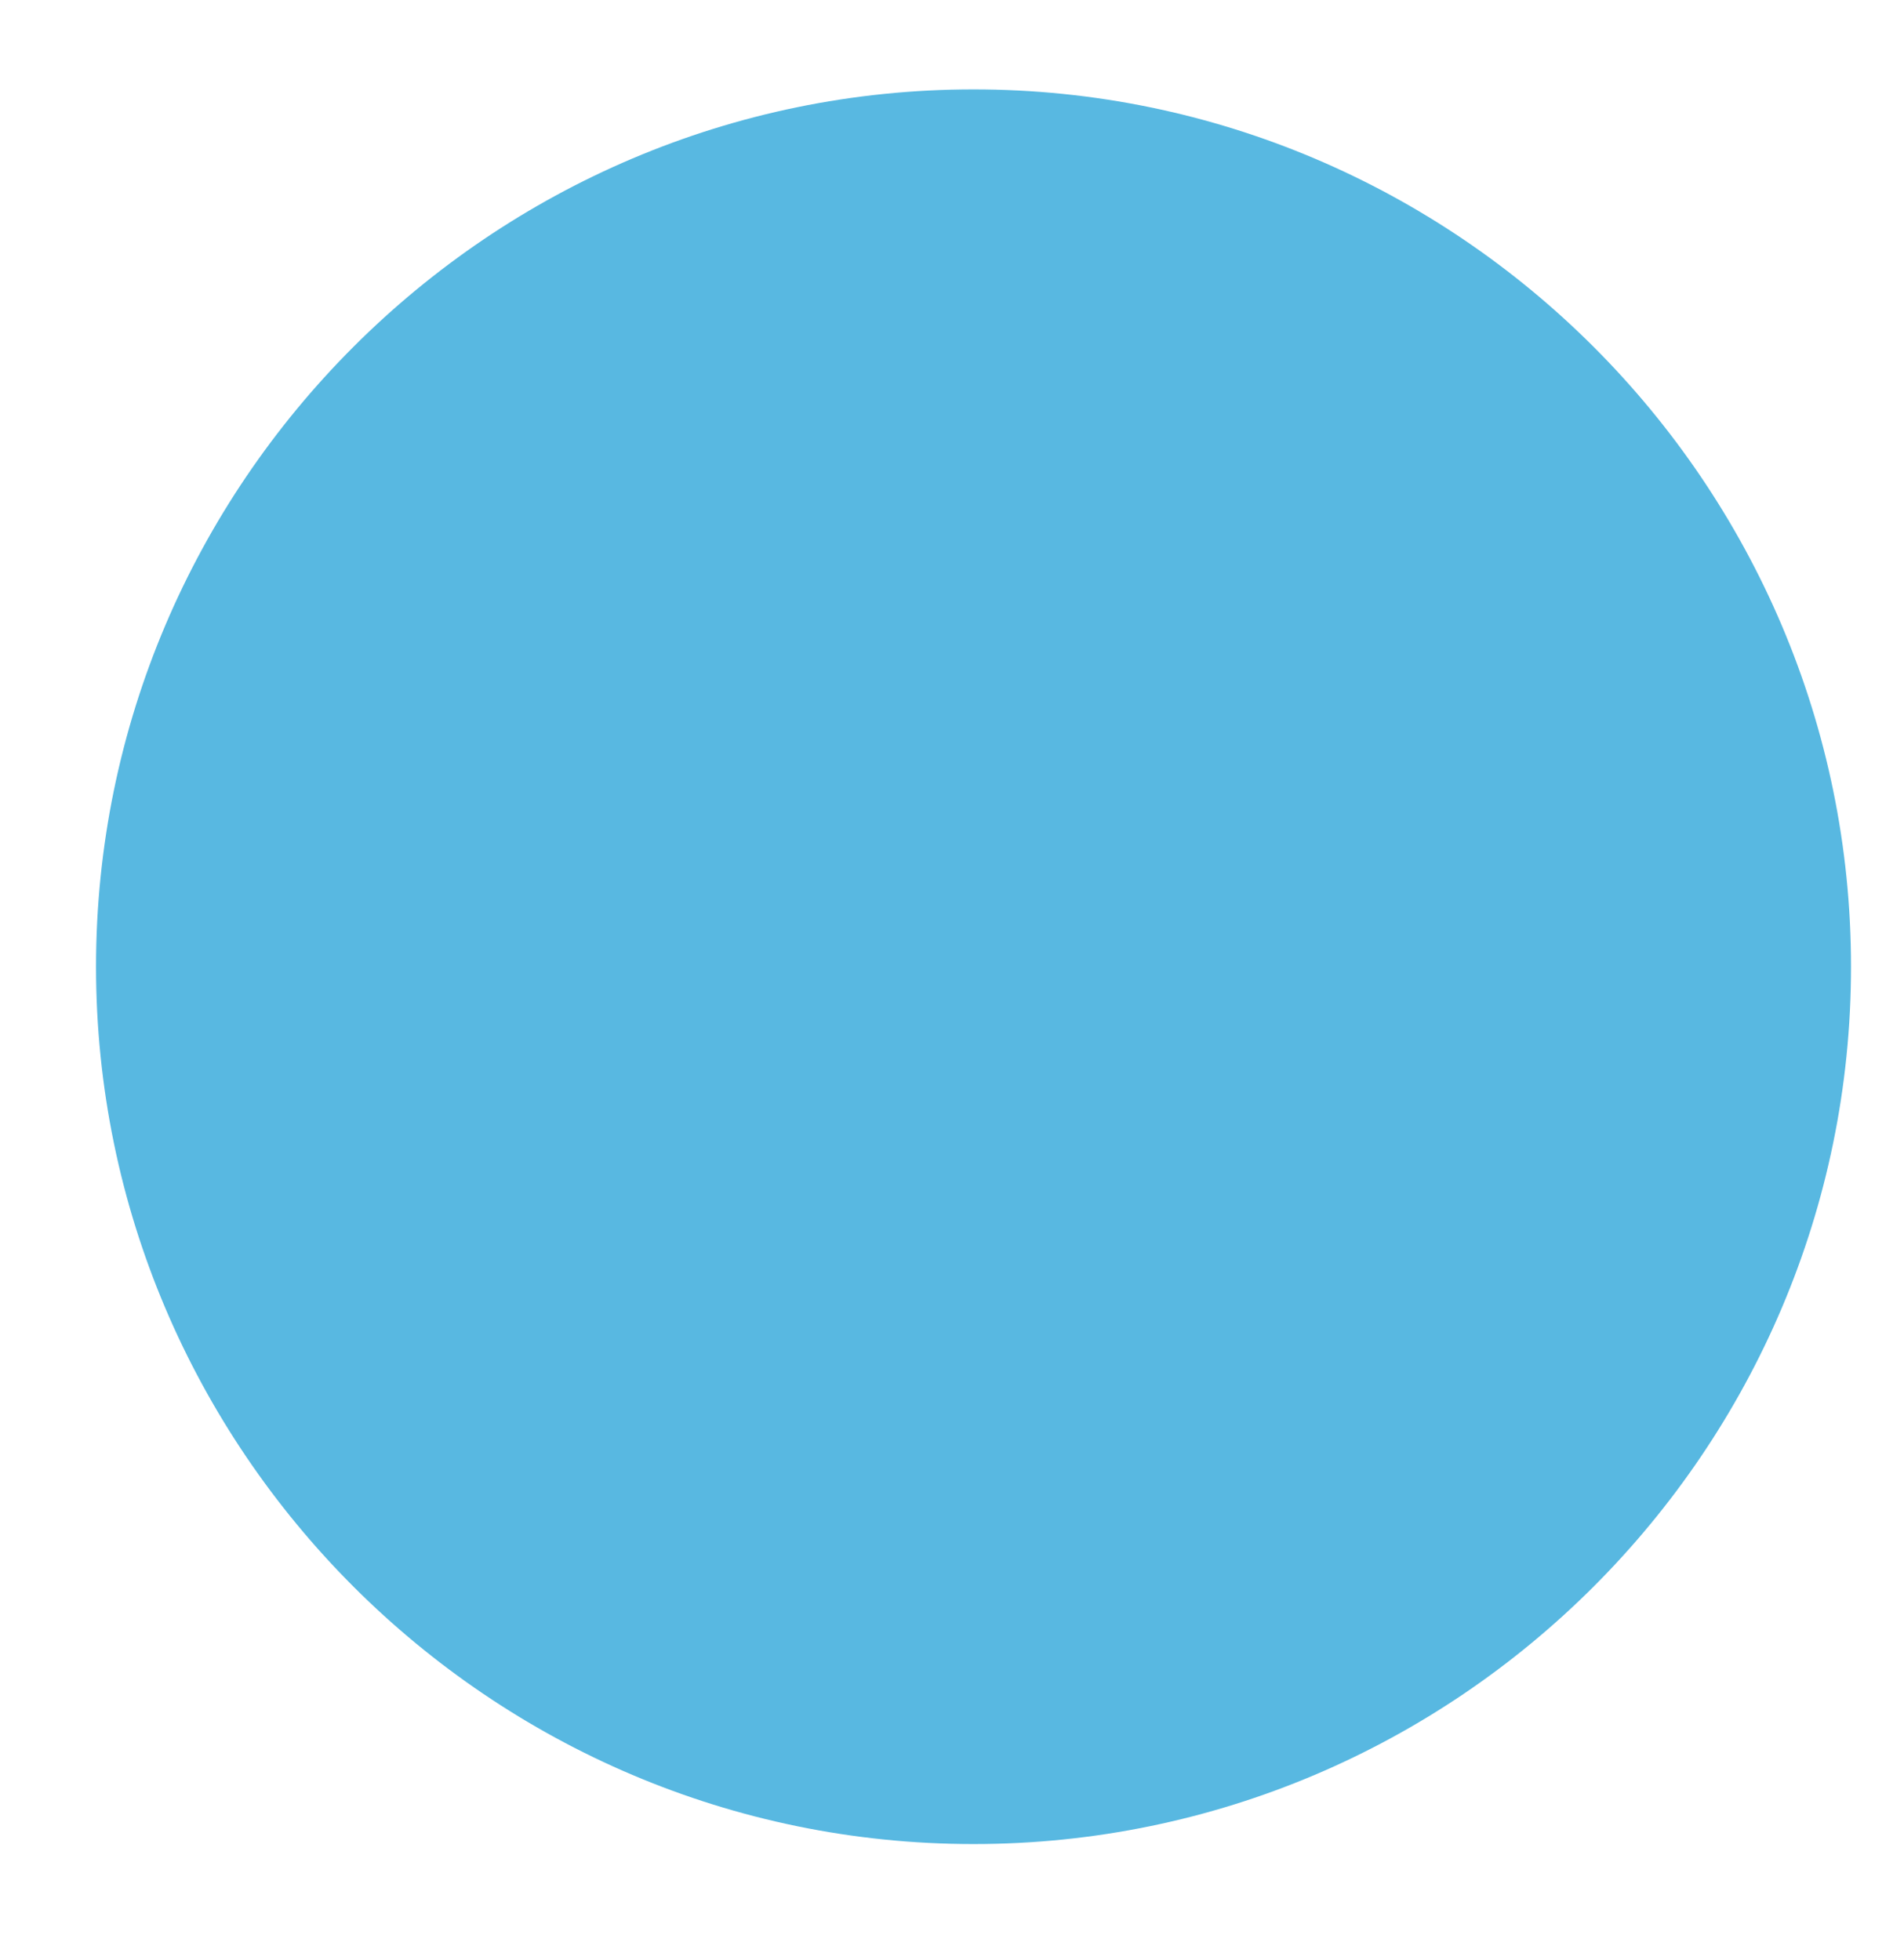 <?xml version="1.0" encoding="utf-8"?>
<!-- Generator: Adobe Illustrator 26.5.3, SVG Export Plug-In . SVG Version: 6.00 Build 0)  -->
<svg version="1.1" id="レイヤー_1" xmlns="http://www.w3.org/2000/svg" xmlns:xlink="http://www.w3.org/1999/xlink" x="0px"
	 y="0px" width="57.5px" height="59.2px" viewBox="0 0 57.5 59.2" style="enable-background:new 0 0 57.5 59.2;"
	 xml:space="preserve">
<style type="text/css">
	.st0{fill:#58B8E1;}
</style>
<path class="st0" d="M29.4,55.7c-14.6,0-26.5-11.9-26.5-26.5S14.8,2.7,29.4,2.7s26.5,11.9,26.5,26.5S44,55.7,29.4,55.7z"/>
</svg>
